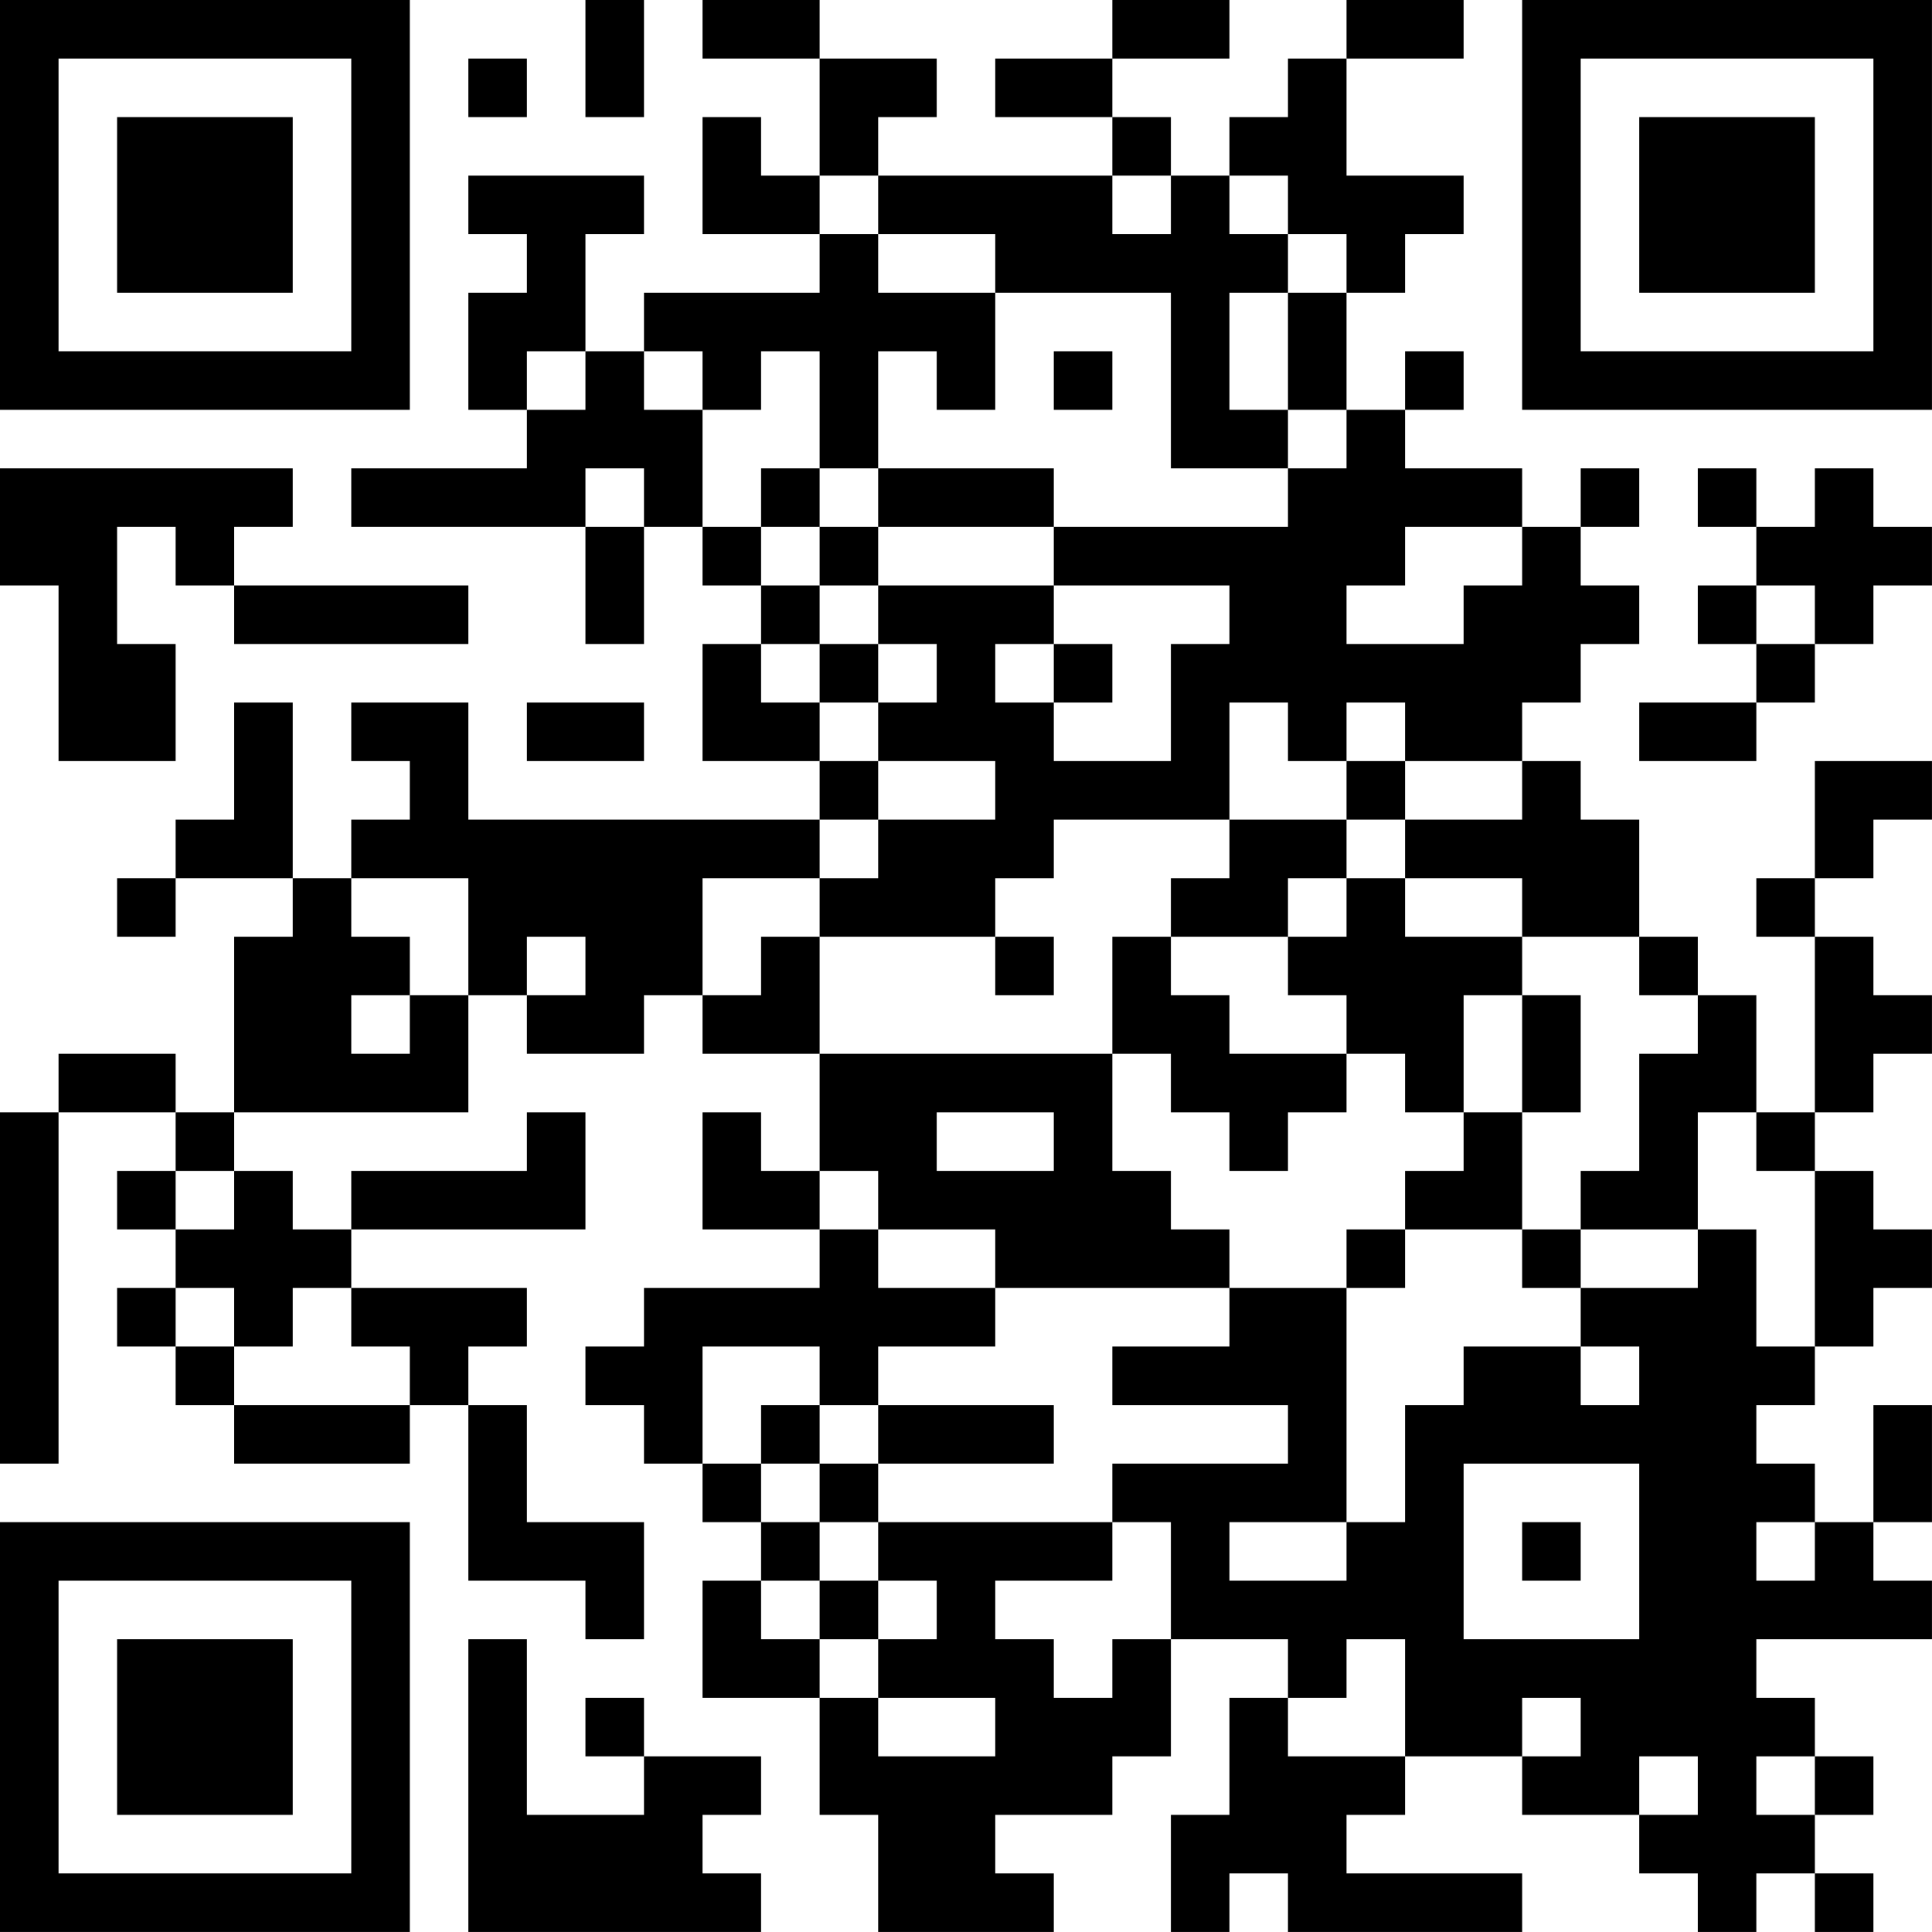 <?xml version="1.0" encoding="UTF-8"?>
<svg xmlns="http://www.w3.org/2000/svg" version="1.1" width="400" height="400" viewBox="0 0 400 400"><rect x="0" y="0" width="400" height="400" fill="#ffffff"/><g transform="scale(12.121)"><g transform="translate(0,0)"><path fill-rule="evenodd" d="M10 0L10 2L11 2L11 0ZM12 0L12 1L14 1L14 3L13 3L13 2L12 2L12 4L14 4L14 5L11 5L11 6L10 6L10 4L11 4L11 3L8 3L8 4L9 4L9 5L8 5L8 7L9 7L9 8L6 8L6 9L10 9L10 11L11 11L11 9L12 9L12 10L13 10L13 11L12 11L12 13L14 13L14 14L8 14L8 12L6 12L6 13L7 13L7 14L6 14L6 15L5 15L5 12L4 12L4 14L3 14L3 15L2 15L2 16L3 16L3 15L5 15L5 16L4 16L4 19L3 19L3 18L1 18L1 19L0 19L0 25L1 25L1 19L3 19L3 20L2 20L2 21L3 21L3 22L2 22L2 23L3 23L3 24L4 24L4 25L7 25L7 24L8 24L8 27L10 27L10 28L11 28L11 26L9 26L9 24L8 24L8 23L9 23L9 22L6 22L6 21L10 21L10 19L9 19L9 20L6 20L6 21L5 21L5 20L4 20L4 19L8 19L8 17L9 17L9 18L11 18L11 17L12 17L12 18L14 18L14 20L13 20L13 19L12 19L12 21L14 21L14 22L11 22L11 23L10 23L10 24L11 24L11 25L12 25L12 26L13 26L13 27L12 27L12 29L14 29L14 31L15 31L15 33L18 33L18 32L17 32L17 31L19 31L19 30L20 30L20 28L22 28L22 29L21 29L21 31L20 31L20 33L21 33L21 32L22 32L22 33L26 33L26 32L23 32L23 31L24 31L24 30L26 30L26 31L28 31L28 32L29 32L29 33L30 33L30 32L31 32L31 33L32 33L32 32L31 32L31 31L32 31L32 30L31 30L31 29L30 29L30 28L33 28L33 27L32 27L32 26L33 26L33 24L32 24L32 26L31 26L31 25L30 25L30 24L31 24L31 23L32 23L32 22L33 22L33 21L32 21L32 20L31 20L31 19L32 19L32 18L33 18L33 17L32 17L32 16L31 16L31 15L32 15L32 14L33 14L33 13L31 13L31 15L30 15L30 16L31 16L31 19L30 19L30 17L29 17L29 16L28 16L28 14L27 14L27 13L26 13L26 12L27 12L27 11L28 11L28 10L27 10L27 9L28 9L28 8L27 8L27 9L26 9L26 8L24 8L24 7L25 7L25 6L24 6L24 7L23 7L23 5L24 5L24 4L25 4L25 3L23 3L23 1L25 1L25 0L23 0L23 1L22 1L22 2L21 2L21 3L20 3L20 2L19 2L19 1L21 1L21 0L19 0L19 1L17 1L17 2L19 2L19 3L15 3L15 2L16 2L16 1L14 1L14 0ZM8 1L8 2L9 2L9 1ZM14 3L14 4L15 4L15 5L17 5L17 7L16 7L16 6L15 6L15 8L14 8L14 6L13 6L13 7L12 7L12 6L11 6L11 7L12 7L12 9L13 9L13 10L14 10L14 11L13 11L13 12L14 12L14 13L15 13L15 14L14 14L14 15L12 15L12 17L13 17L13 16L14 16L14 18L19 18L19 20L20 20L20 21L21 21L21 22L17 22L17 21L15 21L15 20L14 20L14 21L15 21L15 22L17 22L17 23L15 23L15 24L14 24L14 23L12 23L12 25L13 25L13 26L14 26L14 27L13 27L13 28L14 28L14 29L15 29L15 30L17 30L17 29L15 29L15 28L16 28L16 27L15 27L15 26L19 26L19 27L17 27L17 28L18 28L18 29L19 29L19 28L20 28L20 26L19 26L19 25L22 25L22 24L19 24L19 23L21 23L21 22L23 22L23 26L21 26L21 27L23 27L23 26L24 26L24 24L25 24L25 23L27 23L27 24L28 24L28 23L27 23L27 22L29 22L29 21L30 21L30 23L31 23L31 20L30 20L30 19L29 19L29 21L27 21L27 20L28 20L28 18L29 18L29 17L28 17L28 16L26 16L26 15L24 15L24 14L26 14L26 13L24 13L24 12L23 12L23 13L22 13L22 12L21 12L21 14L18 14L18 15L17 15L17 16L14 16L14 15L15 15L15 14L17 14L17 13L15 13L15 12L16 12L16 11L15 11L15 10L18 10L18 11L17 11L17 12L18 12L18 13L20 13L20 11L21 11L21 10L18 10L18 9L22 9L22 8L23 8L23 7L22 7L22 5L23 5L23 4L22 4L22 3L21 3L21 4L22 4L22 5L21 5L21 7L22 7L22 8L20 8L20 5L17 5L17 4L15 4L15 3ZM19 3L19 4L20 4L20 3ZM9 6L9 7L10 7L10 6ZM18 6L18 7L19 7L19 6ZM0 8L0 10L1 10L1 13L3 13L3 11L2 11L2 9L3 9L3 10L4 10L4 11L8 11L8 10L4 10L4 9L5 9L5 8ZM10 8L10 9L11 9L11 8ZM13 8L13 9L14 9L14 10L15 10L15 9L18 9L18 8L15 8L15 9L14 9L14 8ZM29 8L29 9L30 9L30 10L29 10L29 11L30 11L30 12L28 12L28 13L30 13L30 12L31 12L31 11L32 11L32 10L33 10L33 9L32 9L32 8L31 8L31 9L30 9L30 8ZM24 9L24 10L23 10L23 11L25 11L25 10L26 10L26 9ZM30 10L30 11L31 11L31 10ZM14 11L14 12L15 12L15 11ZM18 11L18 12L19 12L19 11ZM9 12L9 13L11 13L11 12ZM23 13L23 14L21 14L21 15L20 15L20 16L19 16L19 18L20 18L20 19L21 19L21 20L22 20L22 19L23 19L23 18L24 18L24 19L25 19L25 20L24 20L24 21L23 21L23 22L24 22L24 21L26 21L26 22L27 22L27 21L26 21L26 19L27 19L27 17L26 17L26 16L24 16L24 15L23 15L23 14L24 14L24 13ZM6 15L6 16L7 16L7 17L6 17L6 18L7 18L7 17L8 17L8 15ZM22 15L22 16L20 16L20 17L21 17L21 18L23 18L23 17L22 17L22 16L23 16L23 15ZM9 16L9 17L10 17L10 16ZM17 16L17 17L18 17L18 16ZM25 17L25 19L26 19L26 17ZM16 19L16 20L18 20L18 19ZM3 20L3 21L4 21L4 20ZM3 22L3 23L4 23L4 24L7 24L7 23L6 23L6 22L5 22L5 23L4 23L4 22ZM13 24L13 25L14 25L14 26L15 26L15 25L18 25L18 24L15 24L15 25L14 25L14 24ZM25 25L25 28L28 28L28 25ZM26 26L26 27L27 27L27 26ZM30 26L30 27L31 27L31 26ZM14 27L14 28L15 28L15 27ZM8 28L8 33L13 33L13 32L12 32L12 31L13 31L13 30L11 30L11 29L10 29L10 30L11 30L11 31L9 31L9 28ZM23 28L23 29L22 29L22 30L24 30L24 28ZM26 29L26 30L27 30L27 29ZM28 30L28 31L29 31L29 30ZM30 30L30 31L31 31L31 30ZM0 0L0 7L7 7L7 0ZM1 1L1 6L6 6L6 1ZM2 2L2 5L5 5L5 2ZM26 0L26 7L33 7L33 0ZM27 1L27 6L32 6L32 1ZM28 2L28 5L31 5L31 2ZM0 26L0 33L7 33L7 26ZM1 27L1 32L6 32L6 27ZM2 28L2 31L5 31L5 28Z" fill="#000000"/></g></g></svg>
